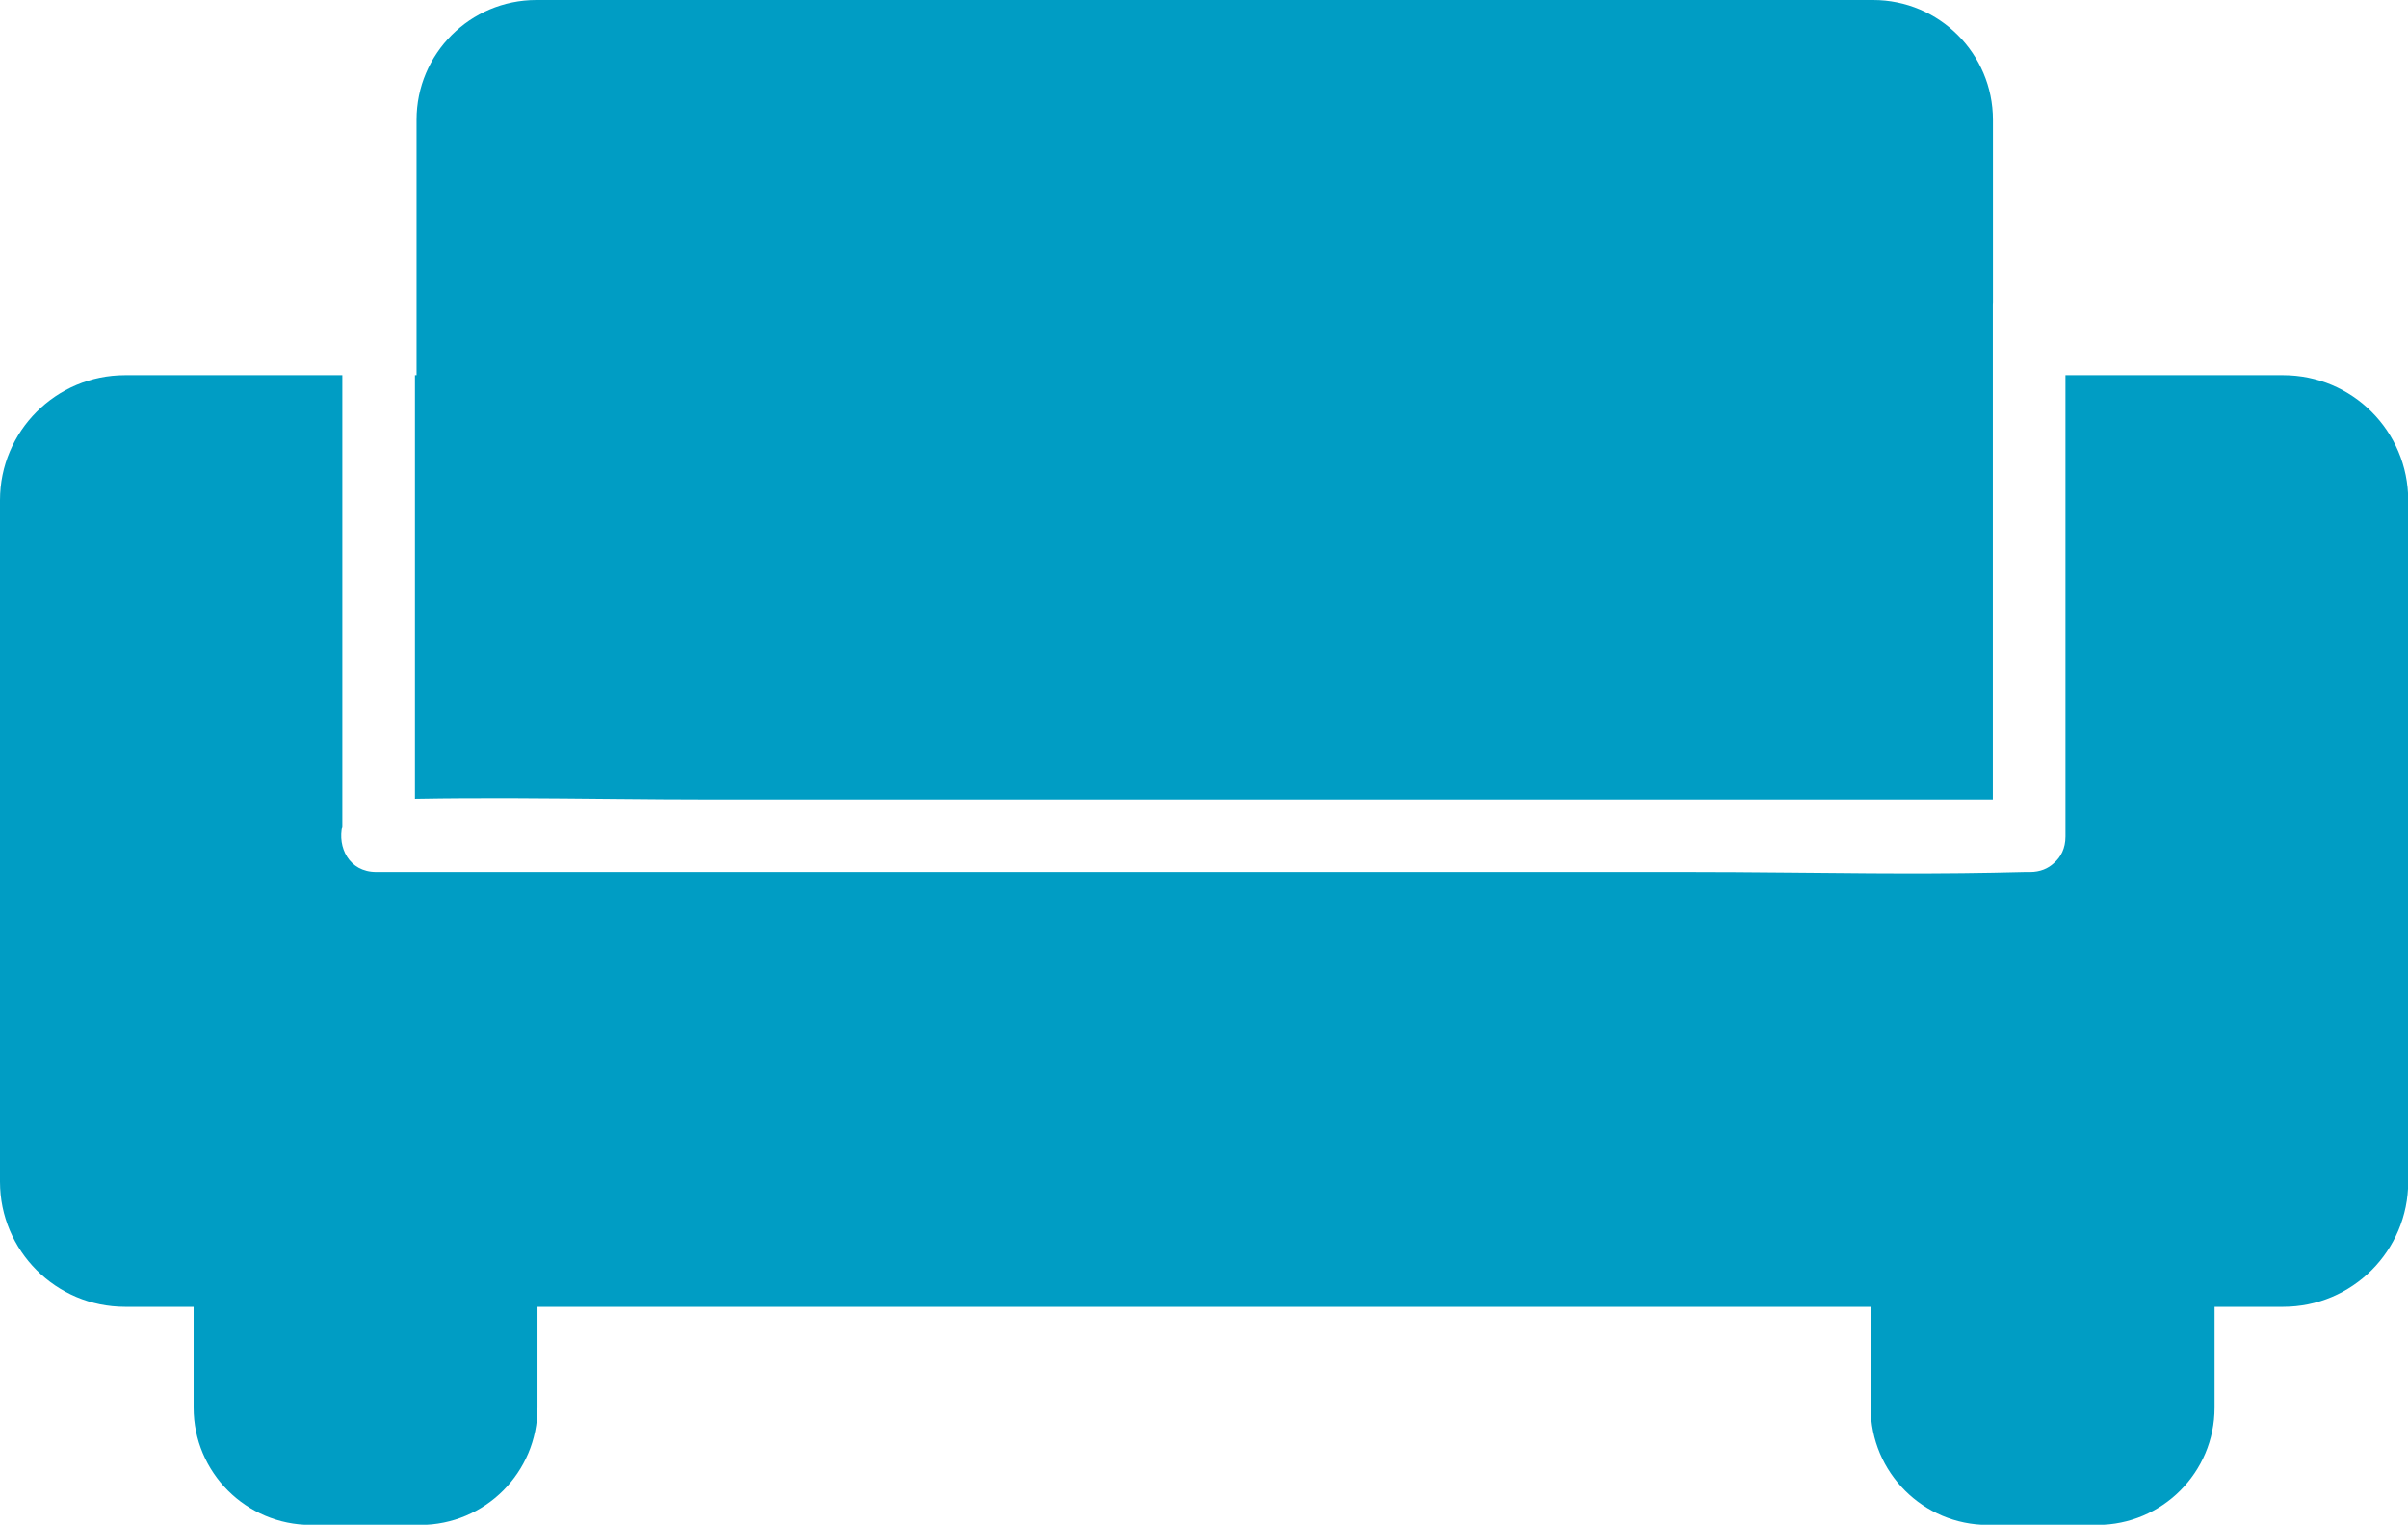 <?xml version="1.0" encoding="UTF-8" standalone="no"?><svg xmlns="http://www.w3.org/2000/svg" xmlns:xlink="http://www.w3.org/1999/xlink" fill="#009dc4" height="314.9" preserveAspectRatio="xMidYMid meet" version="1" viewBox="0.0 0.0 497.4 314.9" width="497.4" zoomAndPan="magnify"><g id="change1_1"><path d="M497.444,103.313V244.056c0,14.268-11.566,25.834-25.834,25.834h-14.166v20.832c0,13.376-10.844,24.22-24.22,24.22h-22.593c-13.376,0-24.22-10.844-24.22-24.22v-20.832H111.026v20.832c0,13.376-10.844,24.22-24.22,24.22h-22.593c-13.376,0-24.22-10.844-24.22-24.22v-20.832h-14.159c-14.268,0-25.834-11.566-25.834-25.834V103.313c0-14.268,11.566-25.834,25.834-25.834h44.878v93.134c-1.012,4.277,1.32,9.475,7.012,9.475H349.255c12.365,0,24.763,.19,37.157,.264,8.423,.05,16.844,.039,25.253-.12,2.152-.041,4.304-.081,6.454-.144,.395-.011,.792,0,1.187,0,2.123,0,3.779-.727,4.969-1.859,1.419-1.207,2.368-3.024,2.368-5.454V77.479h44.968c14.268,0,25.834,11.566,25.834,25.834ZM106.431,164.808c13.584,.049,27.178,.28,40.732,.28H411.642V62.984c0-.154,.014-.299,.022-.448V24.755c0-13.672-11.083-24.755-24.755-24.755H110.797c-13.672,0-24.755,11.083-24.755,24.755v52.724h-.33v87.458c.11-.002,.22-.005,.33-.007,6.79-.121,13.588-.146,20.389-.121Z"/></g></svg>
